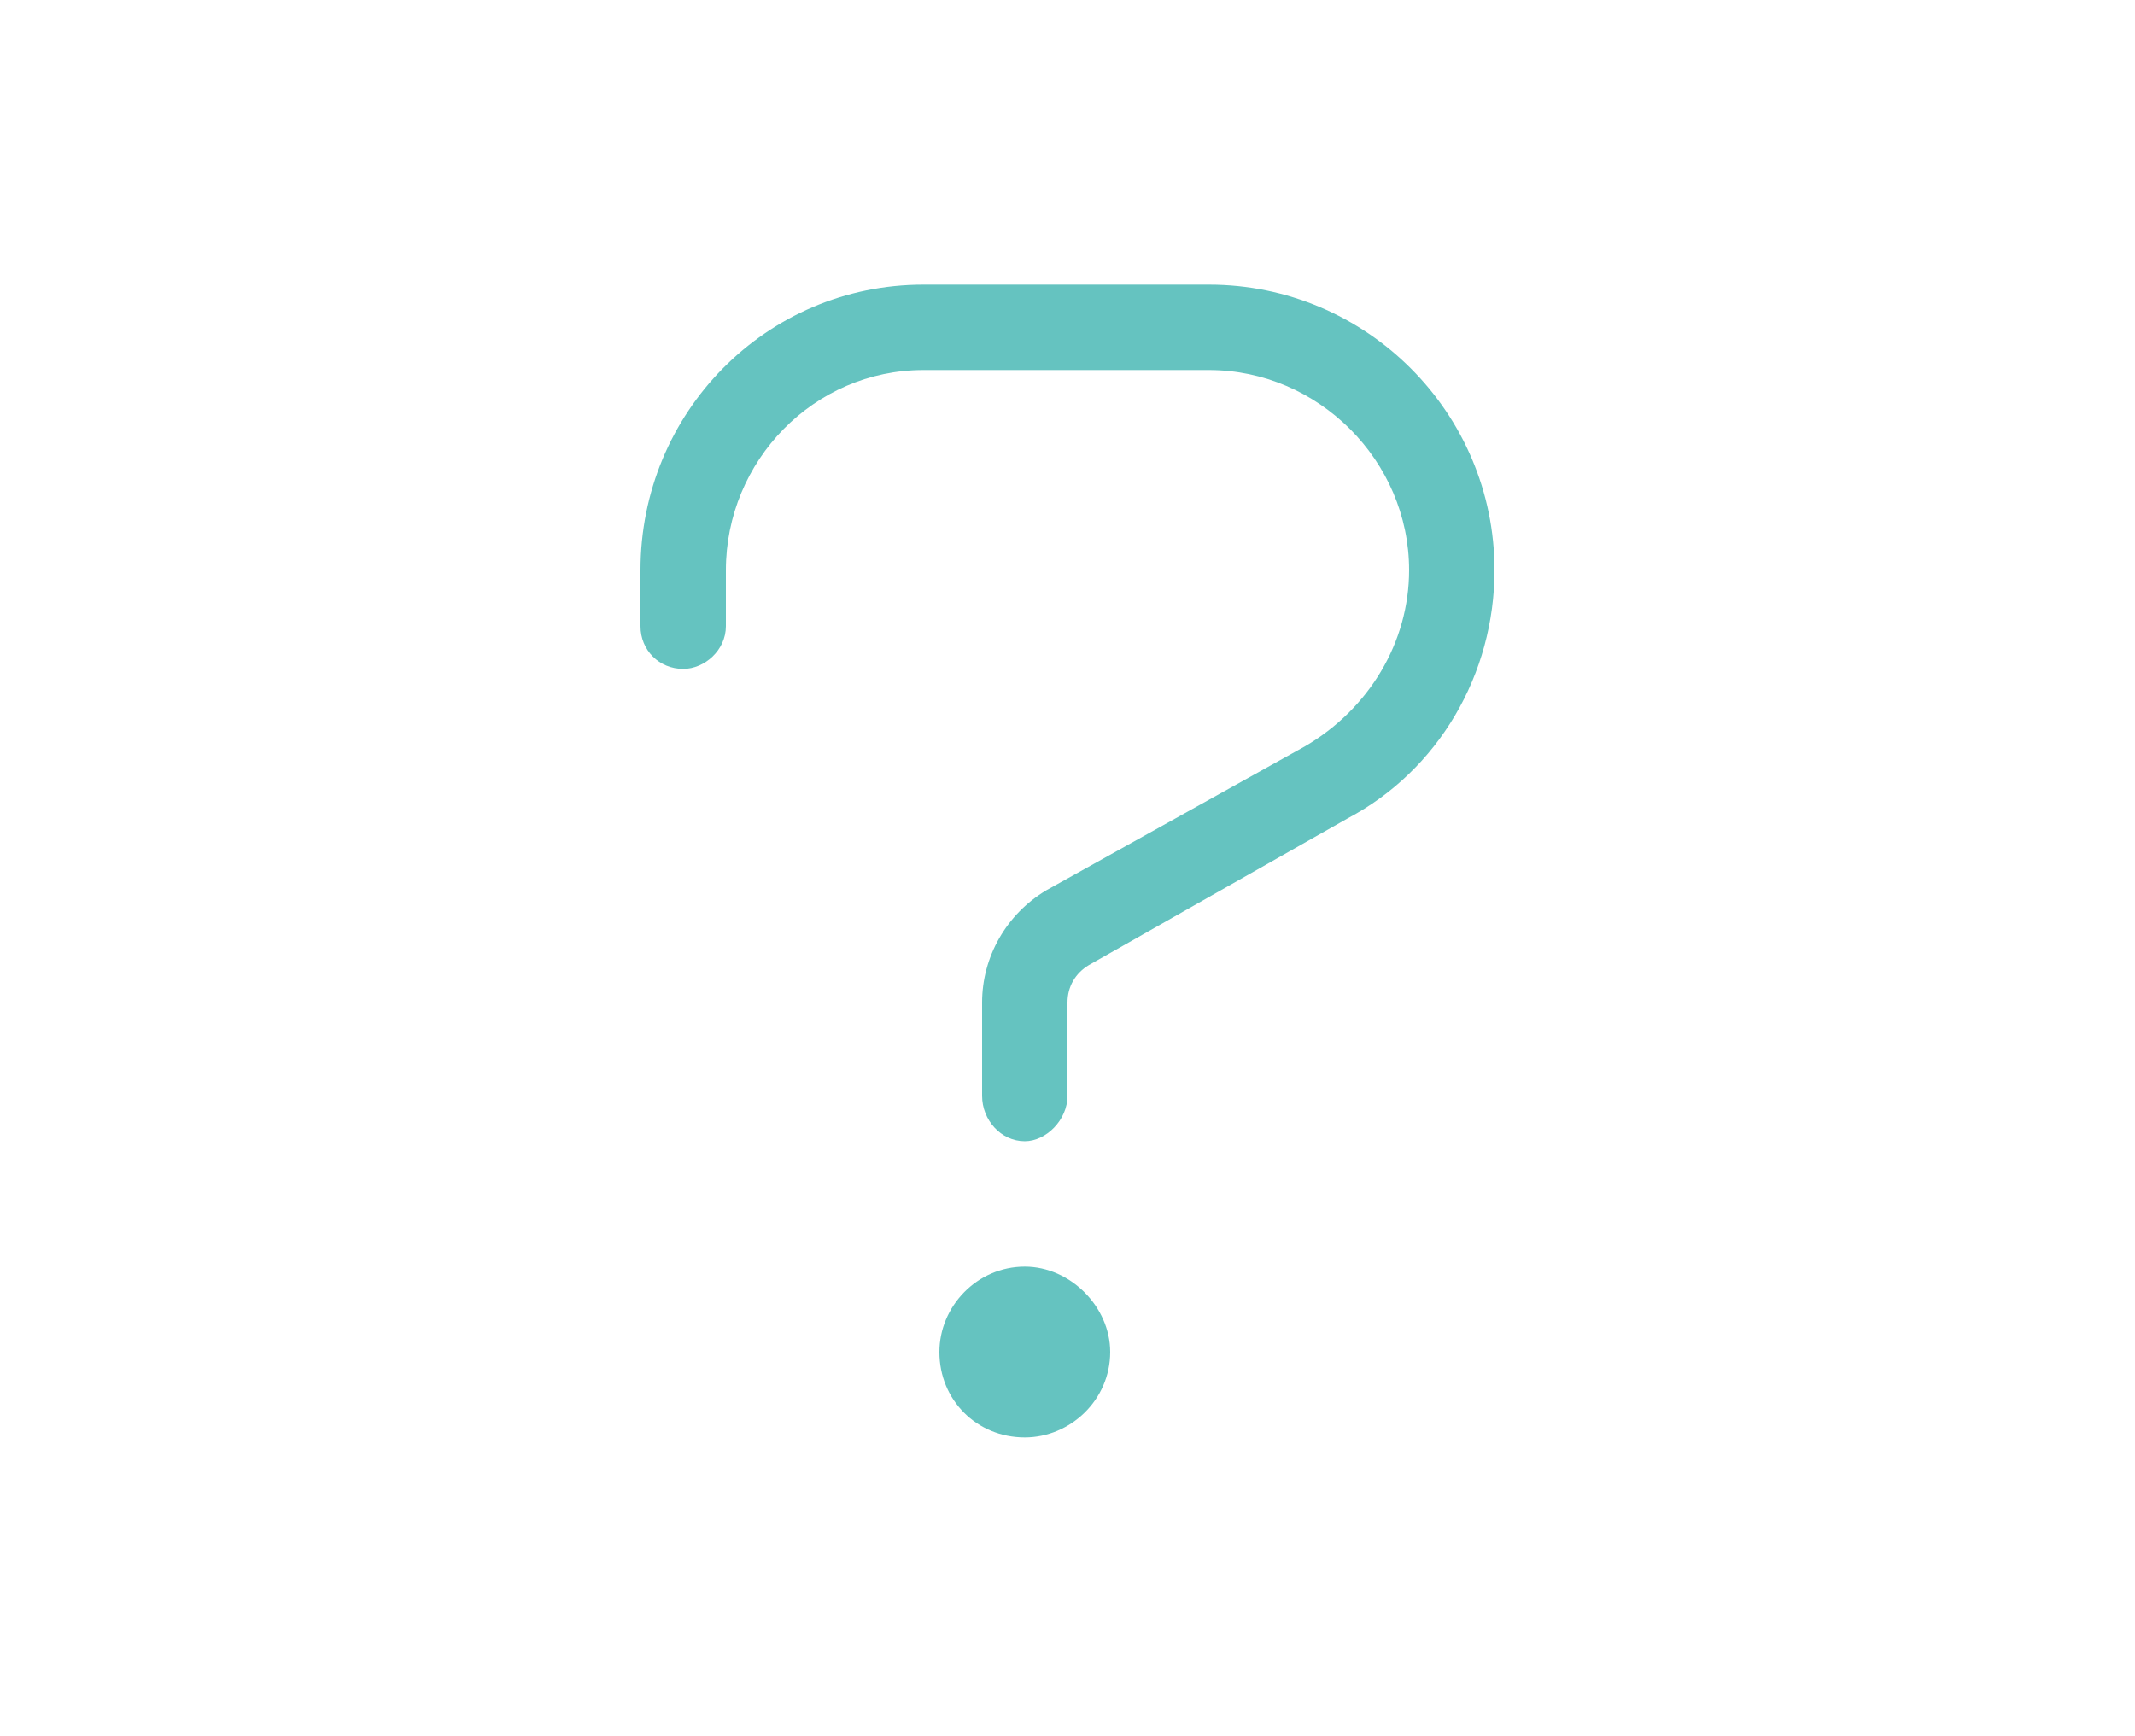 <?xml version="1.0" encoding="UTF-8"?> <svg xmlns="http://www.w3.org/2000/svg" width="75" height="61" viewBox="0 0 75 61" fill="none"><path d="M42.469 10H32.438C26.906 10 22.5 14.5 22.5 20.031V22C22.5 22.844 23.156 23.5 24 23.5C24.75 23.5 25.5 22.844 25.5 22V20.031C25.5 16.188 28.594 13 32.438 13H42.469C46.312 13 49.5 16.188 49.5 20.031C49.5 22.562 48.094 24.906 45.844 26.219L36.75 31.281C35.344 32.125 34.5 33.625 34.5 35.219V38.5C34.5 39.344 35.156 40.094 36 40.094C36.75 40.094 37.5 39.344 37.5 38.5V35.219C37.5 34.656 37.781 34.188 38.25 33.906L47.344 28.75C50.531 27.062 52.5 23.688 52.5 20.031C52.5 14.5 48 10 42.469 10ZM36 44.5C34.312 44.5 33 45.906 33 47.5C33 49.188 34.312 50.5 36 50.5C37.594 50.5 39 49.188 39 47.5C39 45.906 37.594 44.5 36 44.5Z" fill="#65C3C0"></path></svg> 